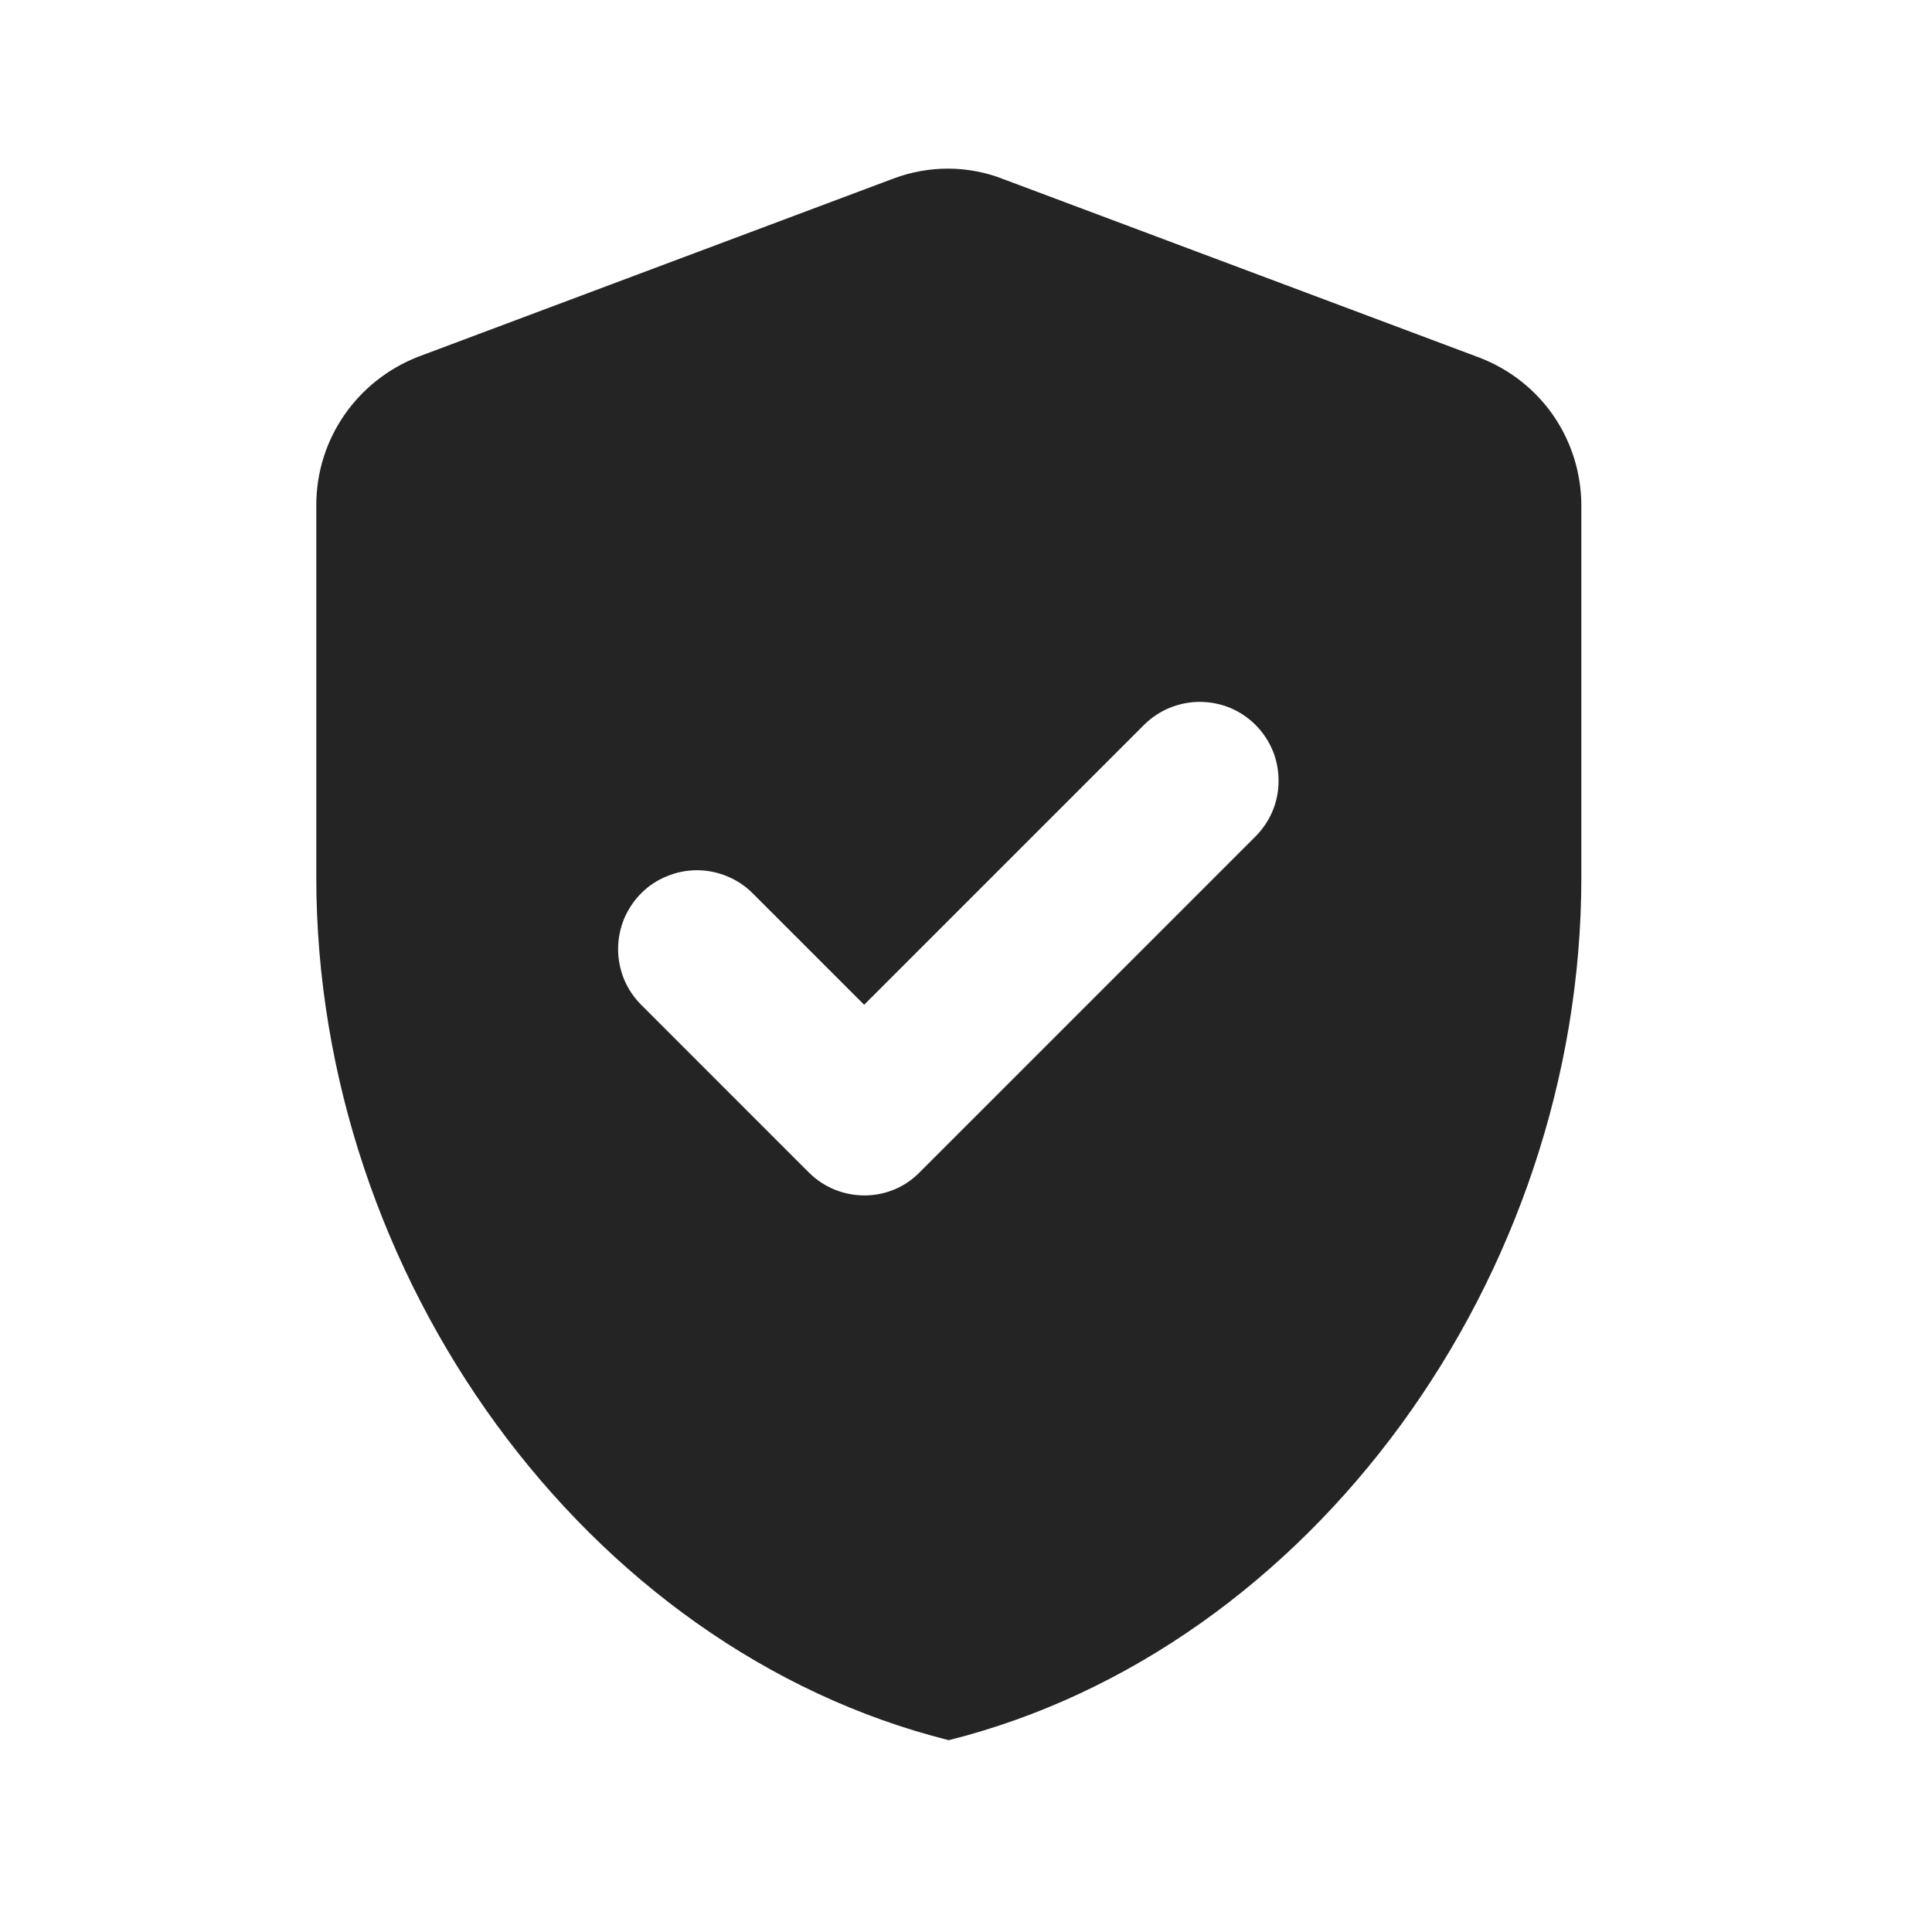 <?xml version="1.0" encoding="UTF-8"?> <svg xmlns="http://www.w3.org/2000/svg" width="14" height="14" viewBox="0 0 14 14" fill="none"><path d="M6.474 1.294L3.036 2.583C2.589 2.755 2.292 3.179 2.292 3.66V6.359C2.292 9.252 4.245 11.951 6.875 12.61C9.505 11.951 11.459 9.252 11.459 6.359V3.66C11.458 3.427 11.387 3.2 11.254 3.008C11.121 2.817 10.932 2.671 10.714 2.589L7.276 1.3C7.018 1.197 6.732 1.197 6.474 1.294ZM5.861 8.496L4.646 7.281C4.593 7.228 4.551 7.165 4.522 7.096C4.494 7.027 4.479 6.952 4.479 6.877C4.479 6.802 4.494 6.728 4.522 6.659C4.551 6.59 4.593 6.527 4.646 6.473C4.699 6.42 4.762 6.378 4.832 6.35C4.901 6.321 4.975 6.306 5.05 6.306C5.125 6.306 5.2 6.321 5.269 6.35C5.338 6.378 5.401 6.42 5.454 6.473L6.262 7.281L8.29 5.253C8.343 5.2 8.406 5.158 8.476 5.129C8.545 5.101 8.619 5.086 8.694 5.086C8.769 5.086 8.844 5.101 8.913 5.129C8.982 5.158 9.045 5.2 9.098 5.253C9.151 5.306 9.193 5.369 9.222 5.438C9.251 5.508 9.265 5.582 9.265 5.657C9.265 5.732 9.251 5.806 9.222 5.876C9.193 5.945 9.151 6.008 9.098 6.061L6.669 8.49C6.451 8.719 6.084 8.719 5.861 8.496Z" fill="#242424"></path></svg> 